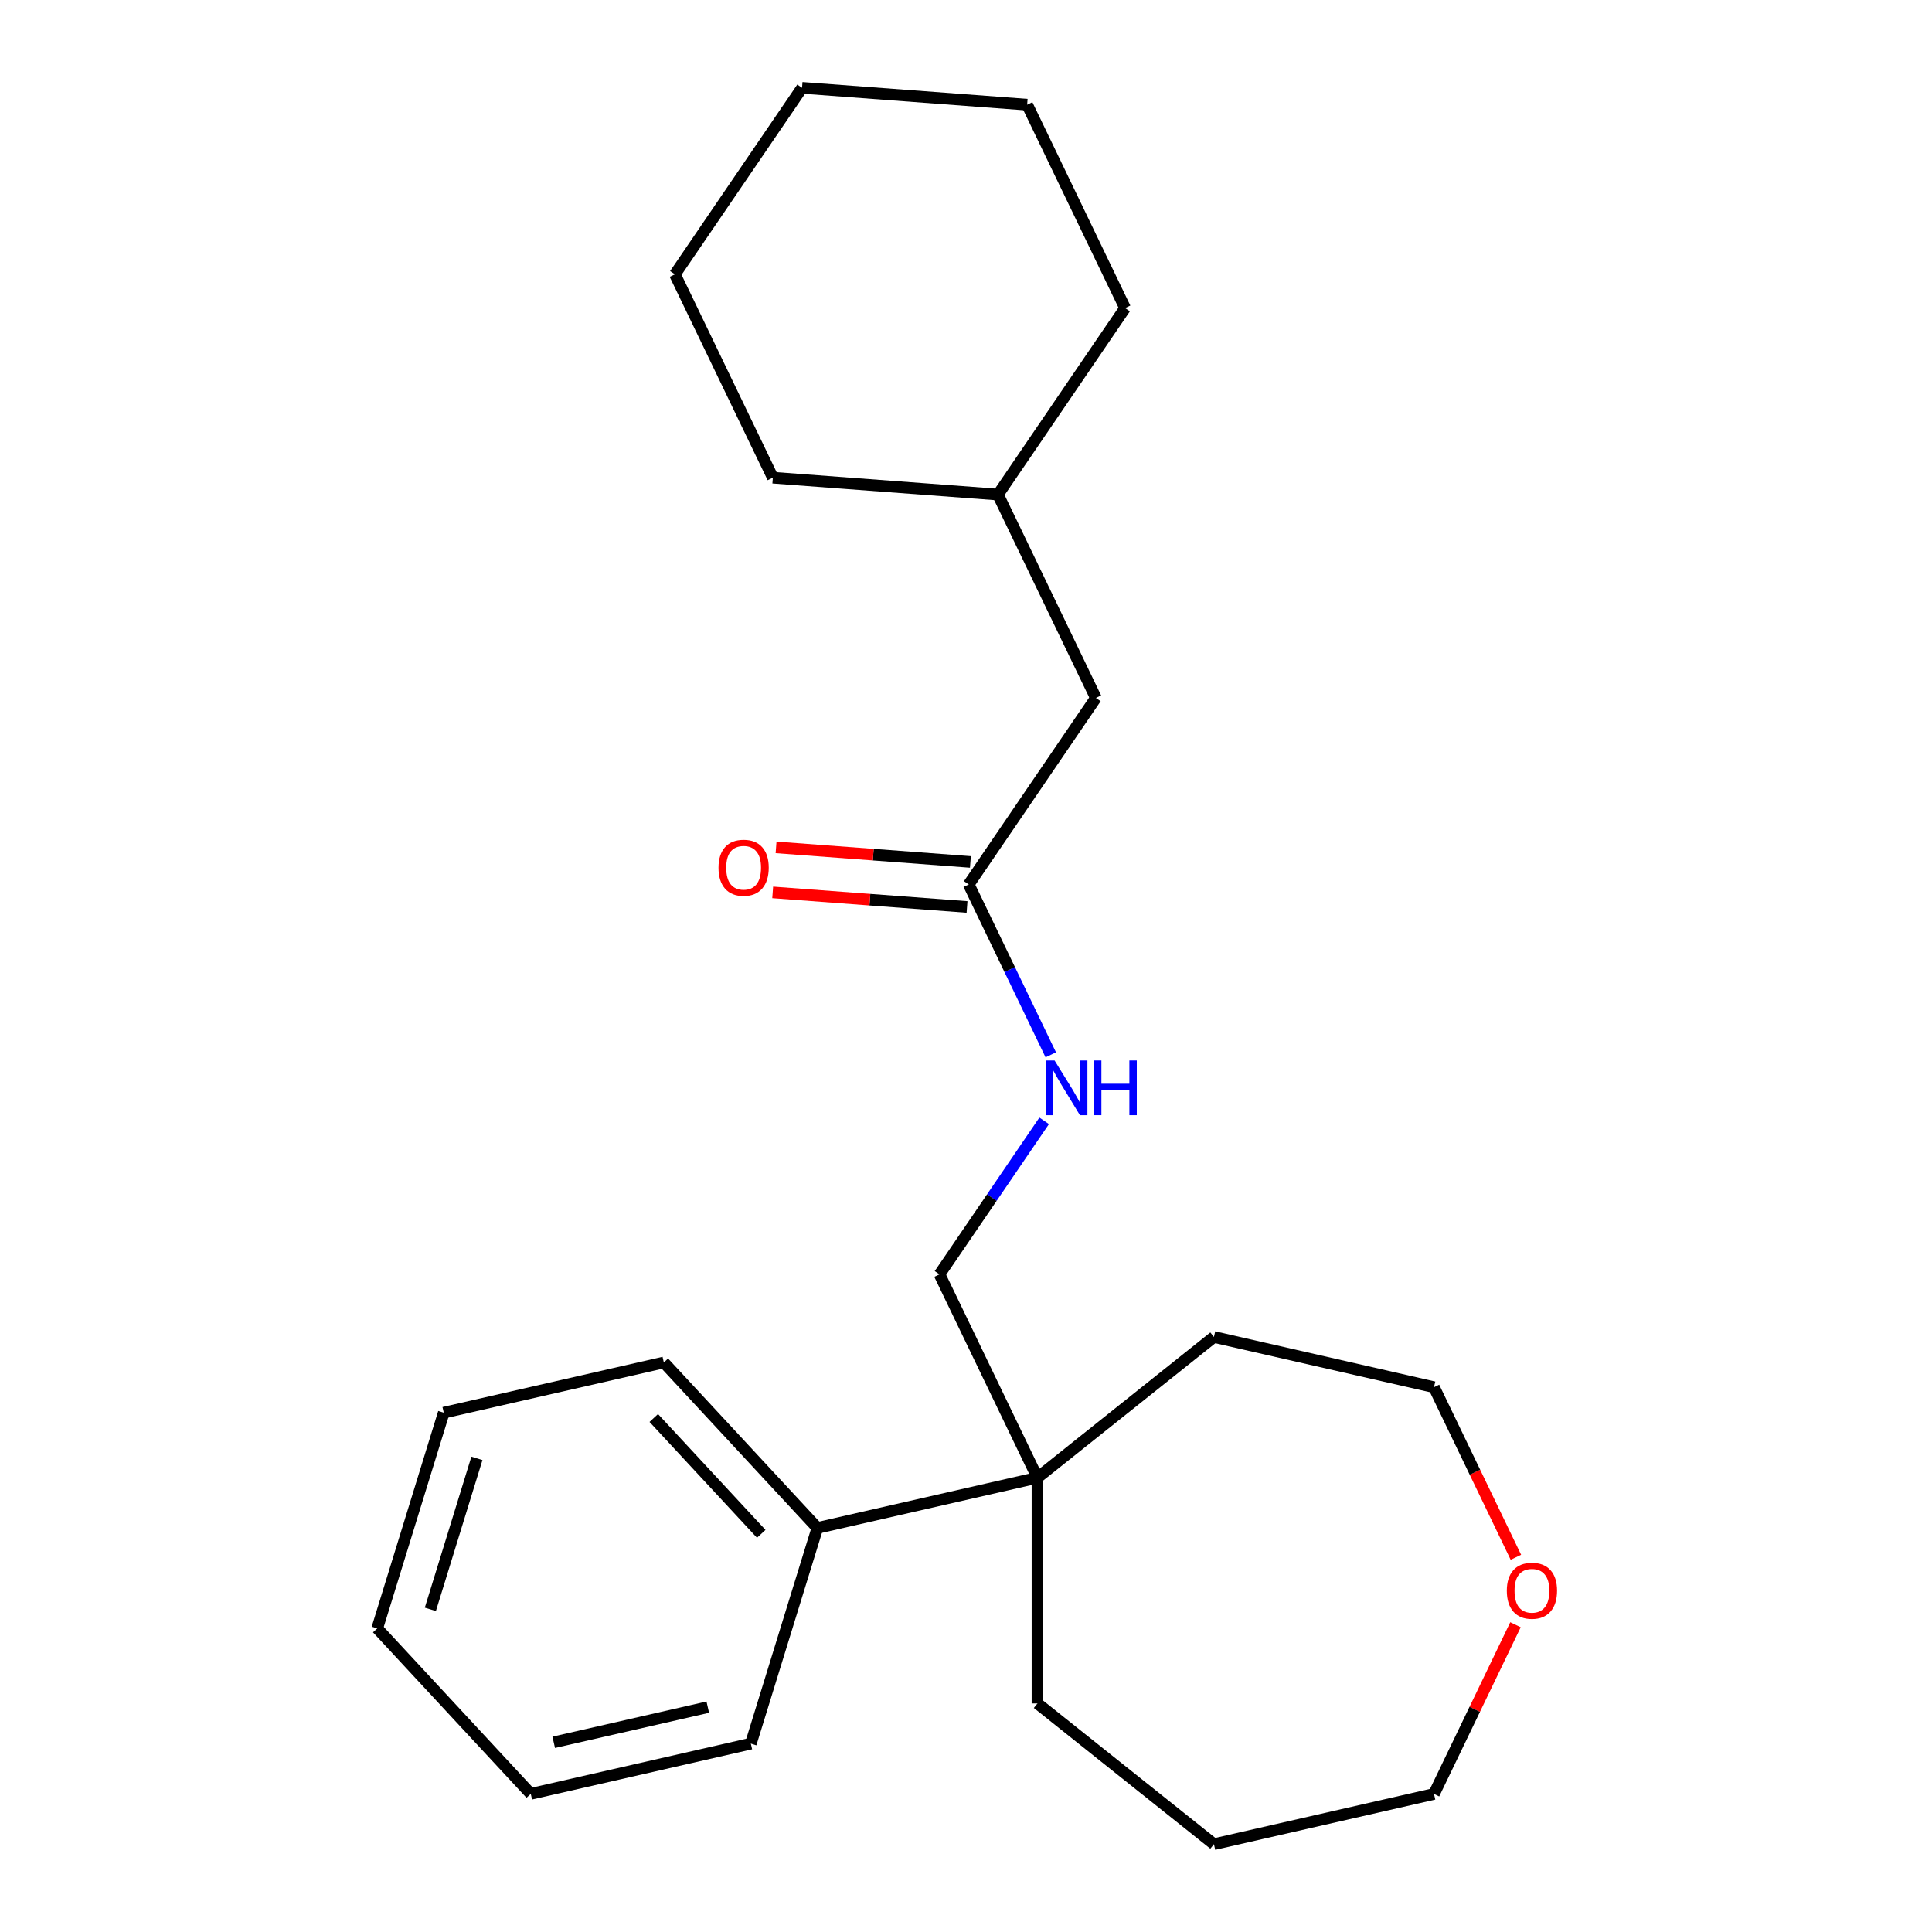 <?xml version='1.0' encoding='iso-8859-1'?>
<svg version='1.1' baseProfile='full'
              xmlns='http://www.w3.org/2000/svg'
                      xmlns:rdkit='http://www.rdkit.org/xml'
                      xmlns:xlink='http://www.w3.org/1999/xlink'
                  xml:space='preserve'
width='1000px' height='1000px' viewBox='0 0 1000 1000'>
<!-- END OF HEADER -->
<rect style='opacity:1.0;fill:#FFFFFF;stroke:none' width='1000' height='1000' x='0' y='0'> </rect>
<path class='bond-2' d='M 536.979,764.861 L 486.285,659.594' style='fill:none;fill-rule:evenodd;stroke:#000000;stroke-width:6px;stroke-linecap:butt;stroke-linejoin:miter;stroke-opacity:1' />
<path class='bond-4' d='M 536.979,764.861 L 423.07,790.86' style='fill:none;fill-rule:evenodd;stroke:#000000;stroke-width:6px;stroke-linecap:butt;stroke-linejoin:miter;stroke-opacity:1' />
<path class='bond-8' d='M 536.979,764.861 L 628.326,692.014' style='fill:none;fill-rule:evenodd;stroke:#000000;stroke-width:6px;stroke-linecap:butt;stroke-linejoin:miter;stroke-opacity:1' />
<path class='bond-9' d='M 536.979,764.861 L 536.979,881.698' style='fill:none;fill-rule:evenodd;stroke:#000000;stroke-width:6px;stroke-linecap:butt;stroke-linejoin:miter;stroke-opacity:1' />
<path class='bond-0' d='M 501.408,457.791 L 522.642,501.884' style='fill:none;fill-rule:evenodd;stroke:#000000;stroke-width:6px;stroke-linecap:butt;stroke-linejoin:miter;stroke-opacity:1' />
<path class='bond-0' d='M 522.642,501.884 L 543.876,545.977' style='fill:none;fill-rule:evenodd;stroke:#0000FF;stroke-width:6px;stroke-linecap:butt;stroke-linejoin:miter;stroke-opacity:1' />
<path class='bond-3' d='M 502.281,446.14 L 451.986,442.371' style='fill:none;fill-rule:evenodd;stroke:#000000;stroke-width:6px;stroke-linecap:butt;stroke-linejoin:miter;stroke-opacity:1' />
<path class='bond-3' d='M 451.986,442.371 L 401.691,438.602' style='fill:none;fill-rule:evenodd;stroke:#FF0000;stroke-width:6px;stroke-linecap:butt;stroke-linejoin:miter;stroke-opacity:1' />
<path class='bond-3' d='M 500.534,469.442 L 450.24,465.673' style='fill:none;fill-rule:evenodd;stroke:#000000;stroke-width:6px;stroke-linecap:butt;stroke-linejoin:miter;stroke-opacity:1' />
<path class='bond-3' d='M 450.24,465.673 L 399.945,461.904' style='fill:none;fill-rule:evenodd;stroke:#FF0000;stroke-width:6px;stroke-linecap:butt;stroke-linejoin:miter;stroke-opacity:1' />
<path class='bond-6' d='M 501.408,457.791 L 567.225,361.256' style='fill:none;fill-rule:evenodd;stroke:#000000;stroke-width:6px;stroke-linecap:butt;stroke-linejoin:miter;stroke-opacity:1' />
<path class='bond-1' d='M 540.456,580.139 L 513.37,619.867' style='fill:none;fill-rule:evenodd;stroke:#0000FF;stroke-width:6px;stroke-linecap:butt;stroke-linejoin:miter;stroke-opacity:1' />
<path class='bond-1' d='M 513.37,619.867 L 486.285,659.594' style='fill:none;fill-rule:evenodd;stroke:#000000;stroke-width:6px;stroke-linecap:butt;stroke-linejoin:miter;stroke-opacity:1' />
<path class='bond-12' d='M 423.07,790.86 L 343.601,705.212' style='fill:none;fill-rule:evenodd;stroke:#000000;stroke-width:6px;stroke-linecap:butt;stroke-linejoin:miter;stroke-opacity:1' />
<path class='bond-12' d='M 394.02,793.906 L 338.391,733.953' style='fill:none;fill-rule:evenodd;stroke:#000000;stroke-width:6px;stroke-linecap:butt;stroke-linejoin:miter;stroke-opacity:1' />
<path class='bond-13' d='M 423.07,790.86 L 388.632,902.506' style='fill:none;fill-rule:evenodd;stroke:#000000;stroke-width:6px;stroke-linecap:butt;stroke-linejoin:miter;stroke-opacity:1' />
<path class='bond-5' d='M 784.625,806.039 L 763.43,762.026' style='fill:none;fill-rule:evenodd;stroke:#FF0000;stroke-width:6px;stroke-linecap:butt;stroke-linejoin:miter;stroke-opacity:1' />
<path class='bond-5' d='M 763.43,762.026 L 742.234,718.013' style='fill:none;fill-rule:evenodd;stroke:#000000;stroke-width:6px;stroke-linecap:butt;stroke-linejoin:miter;stroke-opacity:1' />
<path class='bond-23' d='M 784.413,840.961 L 763.324,884.754' style='fill:none;fill-rule:evenodd;stroke:#FF0000;stroke-width:6px;stroke-linecap:butt;stroke-linejoin:miter;stroke-opacity:1' />
<path class='bond-23' d='M 763.324,884.754 L 742.234,928.547' style='fill:none;fill-rule:evenodd;stroke:#000000;stroke-width:6px;stroke-linecap:butt;stroke-linejoin:miter;stroke-opacity:1' />
<path class='bond-7' d='M 567.225,361.256 L 516.531,255.989' style='fill:none;fill-rule:evenodd;stroke:#000000;stroke-width:6px;stroke-linecap:butt;stroke-linejoin:miter;stroke-opacity:1' />
<path class='bond-14' d='M 516.531,255.989 L 582.348,159.453' style='fill:none;fill-rule:evenodd;stroke:#000000;stroke-width:6px;stroke-linecap:butt;stroke-linejoin:miter;stroke-opacity:1' />
<path class='bond-15' d='M 516.531,255.989 L 400.02,247.257' style='fill:none;fill-rule:evenodd;stroke:#000000;stroke-width:6px;stroke-linecap:butt;stroke-linejoin:miter;stroke-opacity:1' />
<path class='bond-10' d='M 628.326,692.014 L 742.234,718.013' style='fill:none;fill-rule:evenodd;stroke:#000000;stroke-width:6px;stroke-linecap:butt;stroke-linejoin:miter;stroke-opacity:1' />
<path class='bond-16' d='M 536.979,881.698 L 628.326,954.545' style='fill:none;fill-rule:evenodd;stroke:#000000;stroke-width:6px;stroke-linecap:butt;stroke-linejoin:miter;stroke-opacity:1' />
<path class='bond-11' d='M 742.234,928.547 L 628.326,954.545' style='fill:none;fill-rule:evenodd;stroke:#000000;stroke-width:6px;stroke-linecap:butt;stroke-linejoin:miter;stroke-opacity:1' />
<path class='bond-18' d='M 343.601,705.212 L 229.692,731.211' style='fill:none;fill-rule:evenodd;stroke:#000000;stroke-width:6px;stroke-linecap:butt;stroke-linejoin:miter;stroke-opacity:1' />
<path class='bond-17' d='M 388.632,902.506 L 274.724,928.505' style='fill:none;fill-rule:evenodd;stroke:#000000;stroke-width:6px;stroke-linecap:butt;stroke-linejoin:miter;stroke-opacity:1' />
<path class='bond-17' d='M 366.346,883.625 L 286.61,901.824' style='fill:none;fill-rule:evenodd;stroke:#000000;stroke-width:6px;stroke-linecap:butt;stroke-linejoin:miter;stroke-opacity:1' />
<path class='bond-19' d='M 582.348,159.453 L 531.654,54.186' style='fill:none;fill-rule:evenodd;stroke:#000000;stroke-width:6px;stroke-linecap:butt;stroke-linejoin:miter;stroke-opacity:1' />
<path class='bond-20' d='M 400.02,247.257 L 349.326,141.99' style='fill:none;fill-rule:evenodd;stroke:#000000;stroke-width:6px;stroke-linecap:butt;stroke-linejoin:miter;stroke-opacity:1' />
<path class='bond-21' d='M 274.724,928.505 L 195.254,842.857' style='fill:none;fill-rule:evenodd;stroke:#000000;stroke-width:6px;stroke-linecap:butt;stroke-linejoin:miter;stroke-opacity:1' />
<path class='bond-24' d='M 229.692,731.211 L 195.254,842.857' style='fill:none;fill-rule:evenodd;stroke:#000000;stroke-width:6px;stroke-linecap:butt;stroke-linejoin:miter;stroke-opacity:1' />
<path class='bond-24' d='M 246.856,754.845 L 222.749,832.998' style='fill:none;fill-rule:evenodd;stroke:#000000;stroke-width:6px;stroke-linecap:butt;stroke-linejoin:miter;stroke-opacity:1' />
<path class='bond-25' d='M 531.654,54.186 L 415.143,45.455' style='fill:none;fill-rule:evenodd;stroke:#000000;stroke-width:6px;stroke-linecap:butt;stroke-linejoin:miter;stroke-opacity:1' />
<path class='bond-22' d='M 349.326,141.99 L 415.143,45.455' style='fill:none;fill-rule:evenodd;stroke:#000000;stroke-width:6px;stroke-linecap:butt;stroke-linejoin:miter;stroke-opacity:1' />
<path  class='atom-2' d='M 545.842 548.898
L 555.122 563.898
Q 556.042 565.378, 557.522 568.058
Q 559.002 570.738, 559.082 570.898
L 559.082 548.898
L 562.842 548.898
L 562.842 577.218
L 558.962 577.218
L 549.002 560.818
Q 547.842 558.898, 546.602 556.698
Q 545.402 554.498, 545.042 553.818
L 545.042 577.218
L 541.362 577.218
L 541.362 548.898
L 545.842 548.898
' fill='#0000FF'/>
<path  class='atom-2' d='M 566.242 548.898
L 570.082 548.898
L 570.082 560.938
L 584.562 560.938
L 584.562 548.898
L 588.402 548.898
L 588.402 577.218
L 584.562 577.218
L 584.562 564.138
L 570.082 564.138
L 570.082 577.218
L 566.242 577.218
L 566.242 548.898
' fill='#0000FF'/>
<path  class='atom-4' d='M 371.897 449.14
Q 371.897 442.34, 375.257 438.54
Q 378.617 434.74, 384.897 434.74
Q 391.177 434.74, 394.537 438.54
Q 397.897 442.34, 397.897 449.14
Q 397.897 456.02, 394.497 459.94
Q 391.097 463.82, 384.897 463.82
Q 378.657 463.82, 375.257 459.94
Q 371.897 456.06, 371.897 449.14
M 384.897 460.62
Q 389.217 460.62, 391.537 457.74
Q 393.897 454.82, 393.897 449.14
Q 393.897 443.58, 391.537 440.78
Q 389.217 437.94, 384.897 437.94
Q 380.577 437.94, 378.217 440.74
Q 375.897 443.54, 375.897 449.14
Q 375.897 454.86, 378.217 457.74
Q 380.577 460.62, 384.897 460.62
' fill='#FF0000'/>
<path  class='atom-6' d='M 779.928 823.36
Q 779.928 816.56, 783.288 812.76
Q 786.648 808.96, 792.928 808.96
Q 799.208 808.96, 802.568 812.76
Q 805.928 816.56, 805.928 823.36
Q 805.928 830.24, 802.528 834.16
Q 799.128 838.04, 792.928 838.04
Q 786.688 838.04, 783.288 834.16
Q 779.928 830.28, 779.928 823.36
M 792.928 834.84
Q 797.248 834.84, 799.568 831.96
Q 801.928 829.04, 801.928 823.36
Q 801.928 817.8, 799.568 815
Q 797.248 812.16, 792.928 812.16
Q 788.608 812.16, 786.248 814.96
Q 783.928 817.76, 783.928 823.36
Q 783.928 829.08, 786.248 831.96
Q 788.608 834.84, 792.928 834.84
' fill='#FF0000'/>
</svg>
